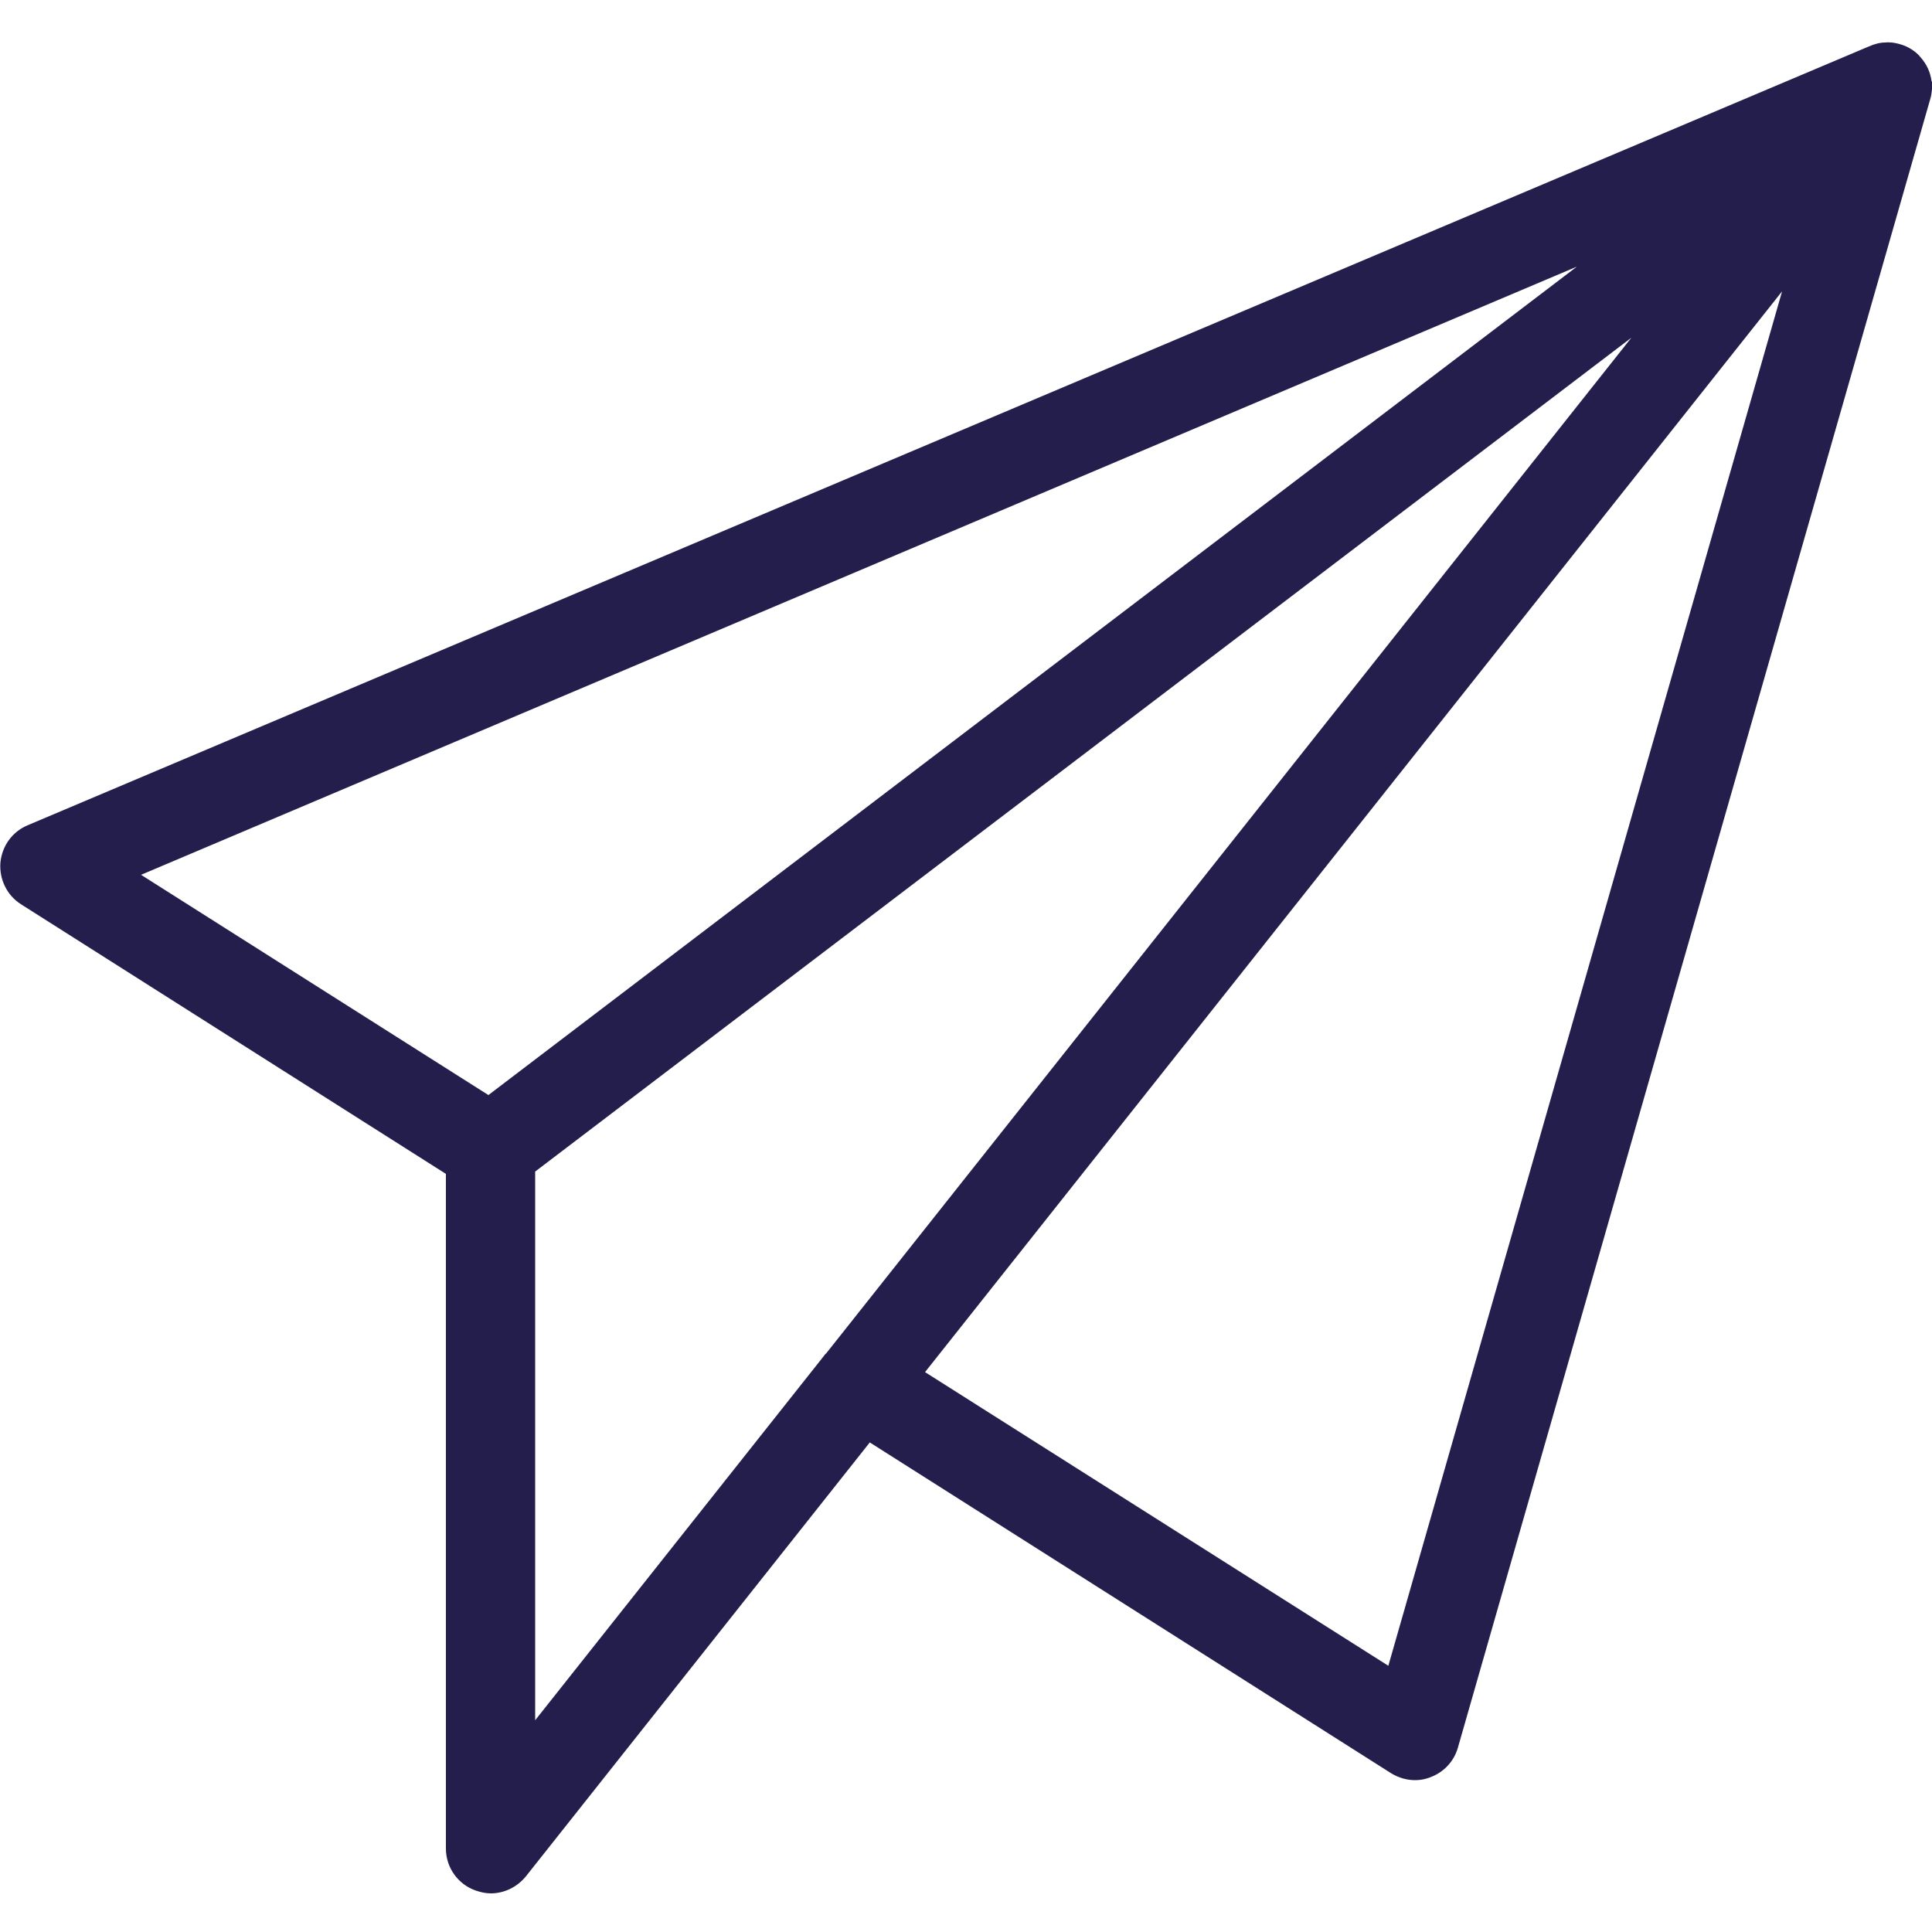 <?xml version="1.0" encoding="UTF-8"?><svg id="Ebene_1" xmlns="http://www.w3.org/2000/svg" viewBox="0 0 50 50"><defs><style>.cls-1{fill:#231e4b;}</style></defs><path class="cls-1" d="M49.99,2.11h0c-.03-.23-.12-.44-.28-.62h0s-.04-.05-.06-.07c0,0,0,0,0,0-.19-.19-.44-.29-.69-.32-.06,0-.11-.01-.16,0h-.01c-.14,0-.28.04-.42.1L.71,21.36c-.4.17-.66.54-.7.97-.03.43.17.84.53,1.07l11,6.98v17.46c0,.49.31.93.78,1.09.12.04.25.07.38.07.35,0,.68-.16.91-.44l8.9-11.23,13.49,8.56c.31.19.69.24,1.03.1.34-.13.6-.41.7-.76L49.95,2.58c.03-.09.04-.18.05-.27,0-.07,0-.14,0-.2ZM12.64,28.34l-8.99-5.7L40.81,6.9,12.64,28.34ZM21.37,35.03s-.05.06-.07.09l-7.45,9.4v-14.2l28.37-21.58-20.85,26.3ZM35.93,43.11l-11.99-7.6L46.12,7.54l-10.19,35.57Z"/></svg>